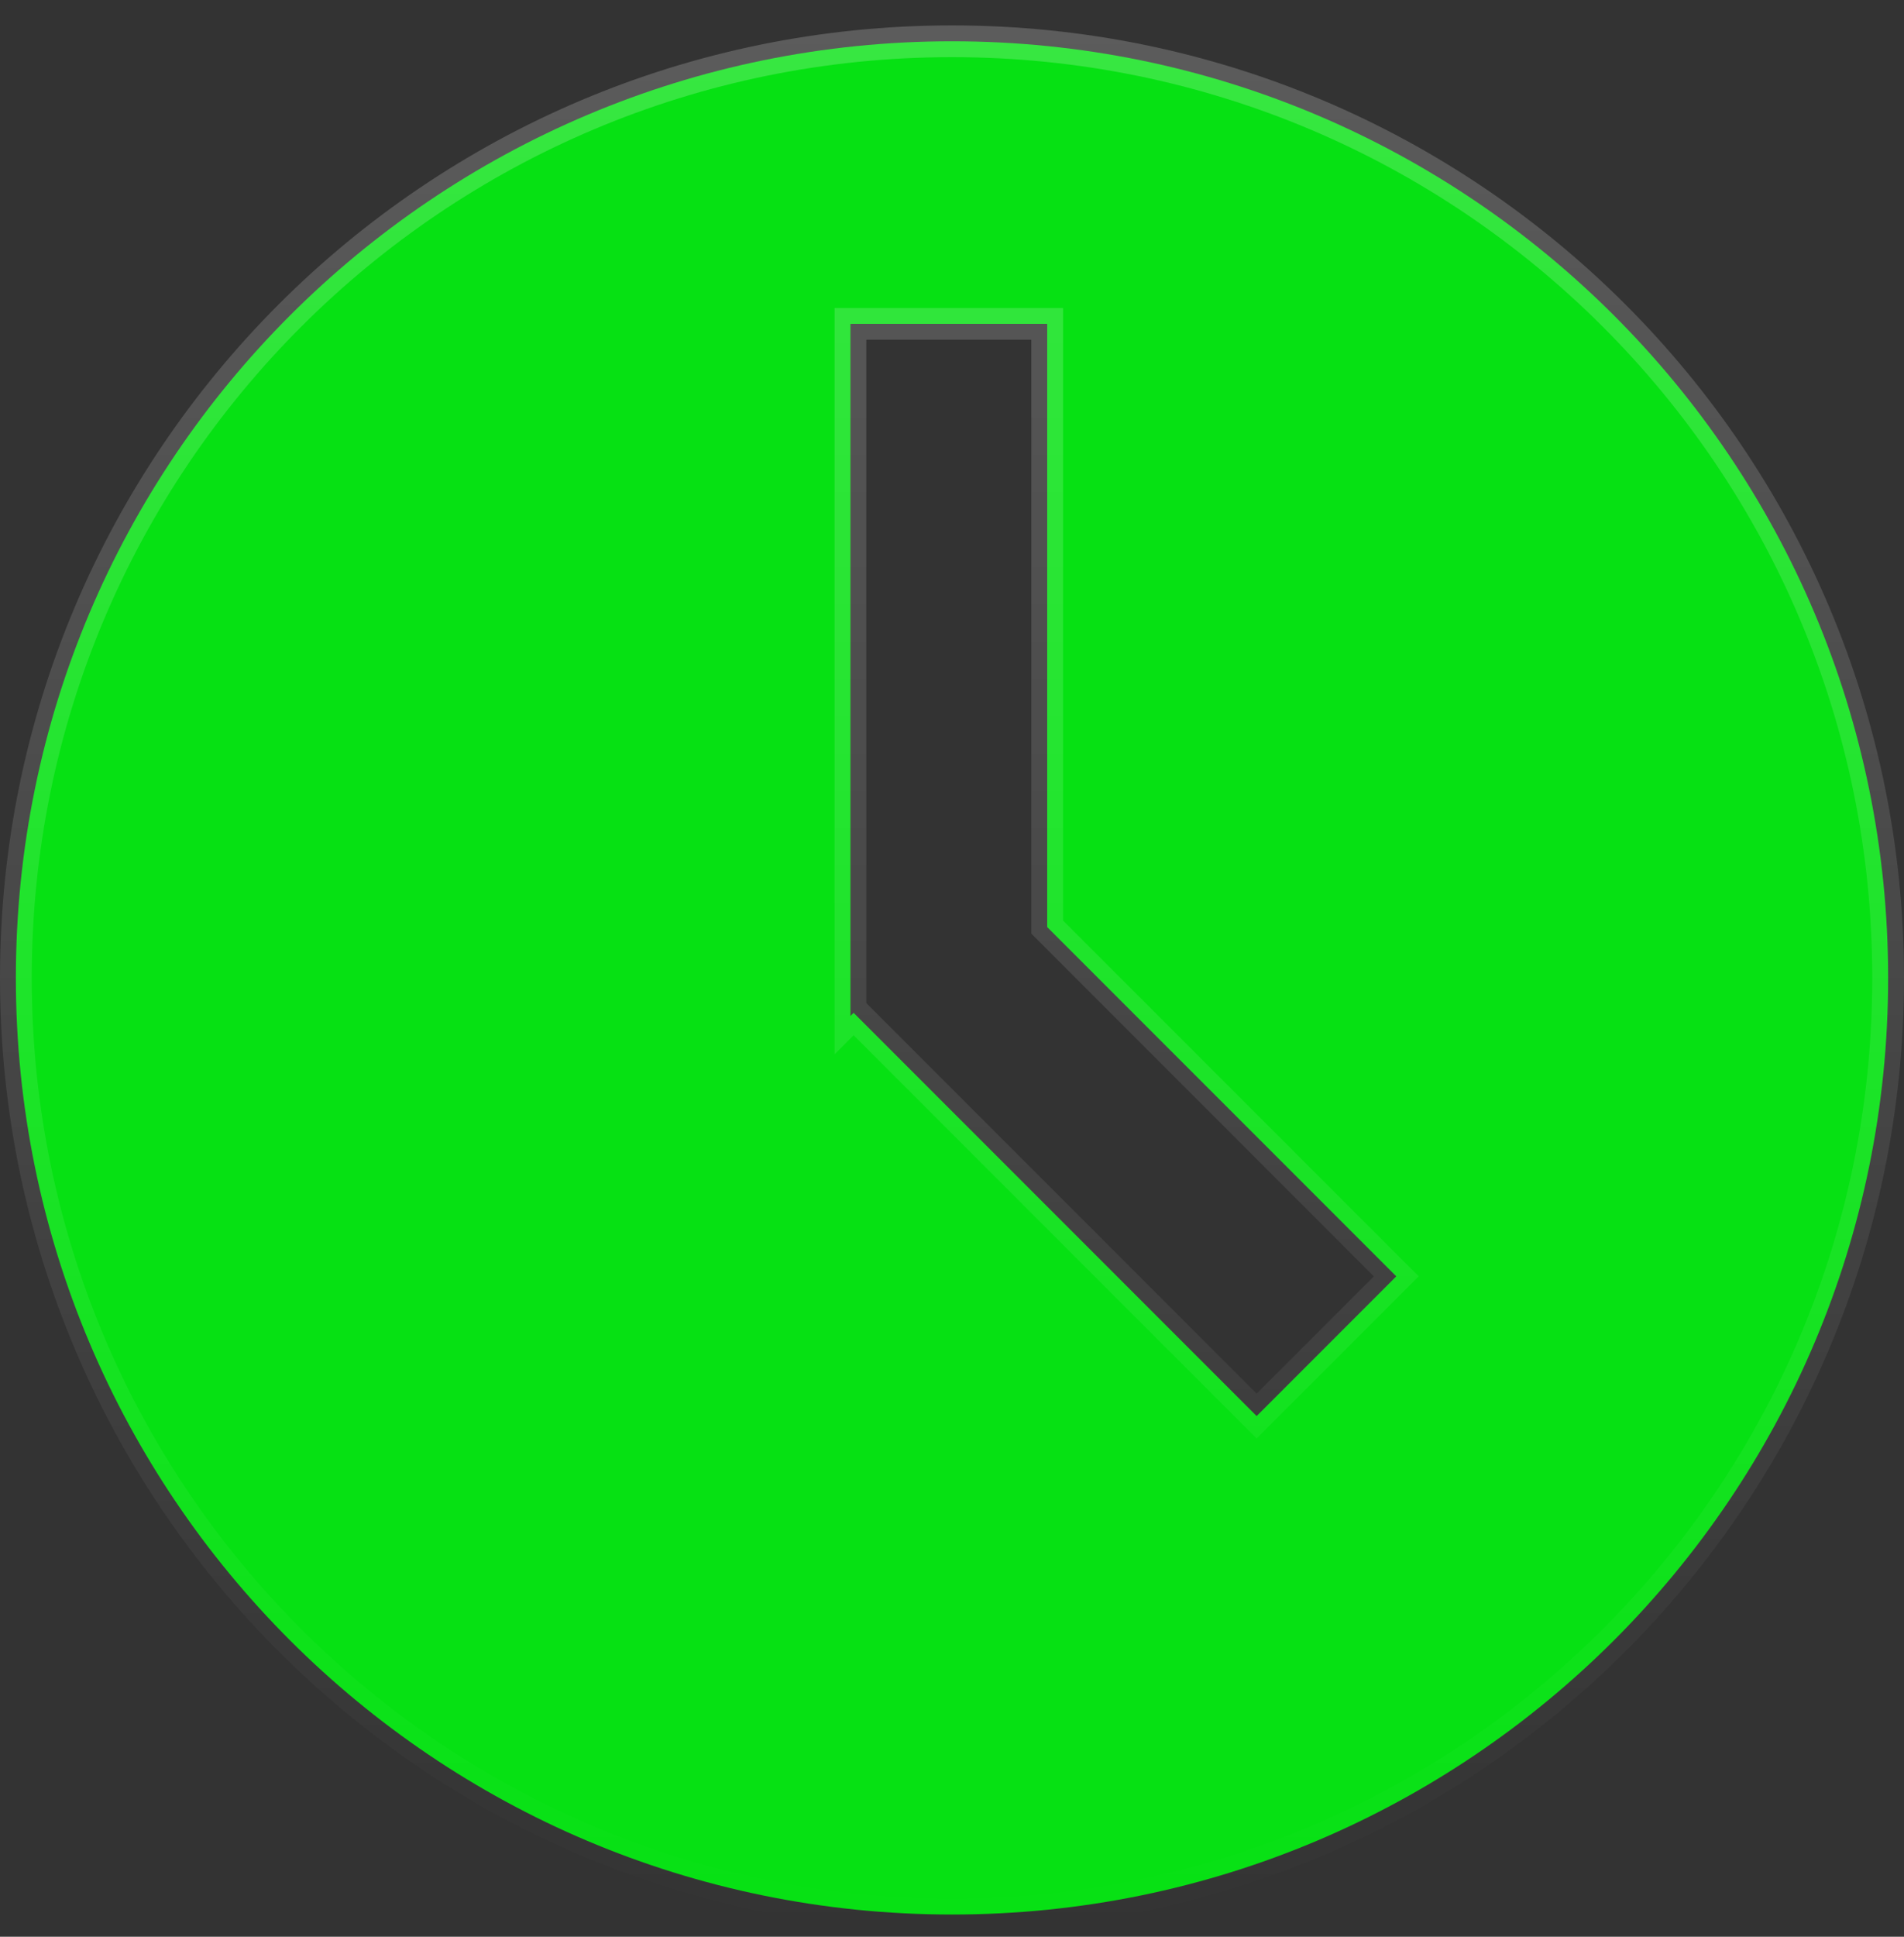 <?xml version="1.0" encoding="UTF-8"?>
<svg id="Ebene_1" xmlns="http://www.w3.org/2000/svg" xmlns:xlink="http://www.w3.org/1999/xlink" version="1.1" viewBox="0 0 60 61">
  <rect x="0" y="0" width="60" height="61" fill="#333333" stroke="none"/>
  <!-- Generator: Adobe Illustrator 29.6.0, SVG Export Plug-In . SVG Version: 2.1.1 Build 207)  -->
  <defs>
    <style>
      .st0 {
        fill: #06e113;
        stroke: url(#Unbenannter_Verlauf);
      }
    </style>
    <linearGradient id="Unbenannter_Verlauf" data-name="Unbenannter Verlauf" x1="30" y1="61.2" x2="30" y2="1.2" gradientTransform="translate(0 62) scale(1 -1)" gradientUnits="userSpaceOnUse">
      <stop offset="0" stop-color="#fff" stop-opacity=".2"/>
      <stop offset="1" stop-color="#fff" stop-opacity="0"/>
    </linearGradient>
  </defs>
  <path class="st0" d="M30,1.3c16.3,0,29.5,13.2,29.5,29.5s-13.2,29.5-29.5,29.5S.5,47.1.5,30.8,13.7,1.3,30,1.3ZM26.9,31.9l12.7,12.7,4-4,.4-.4-.4-.4-10.6-10.6V10.2h-6.2v21.8Z"/>
</svg>